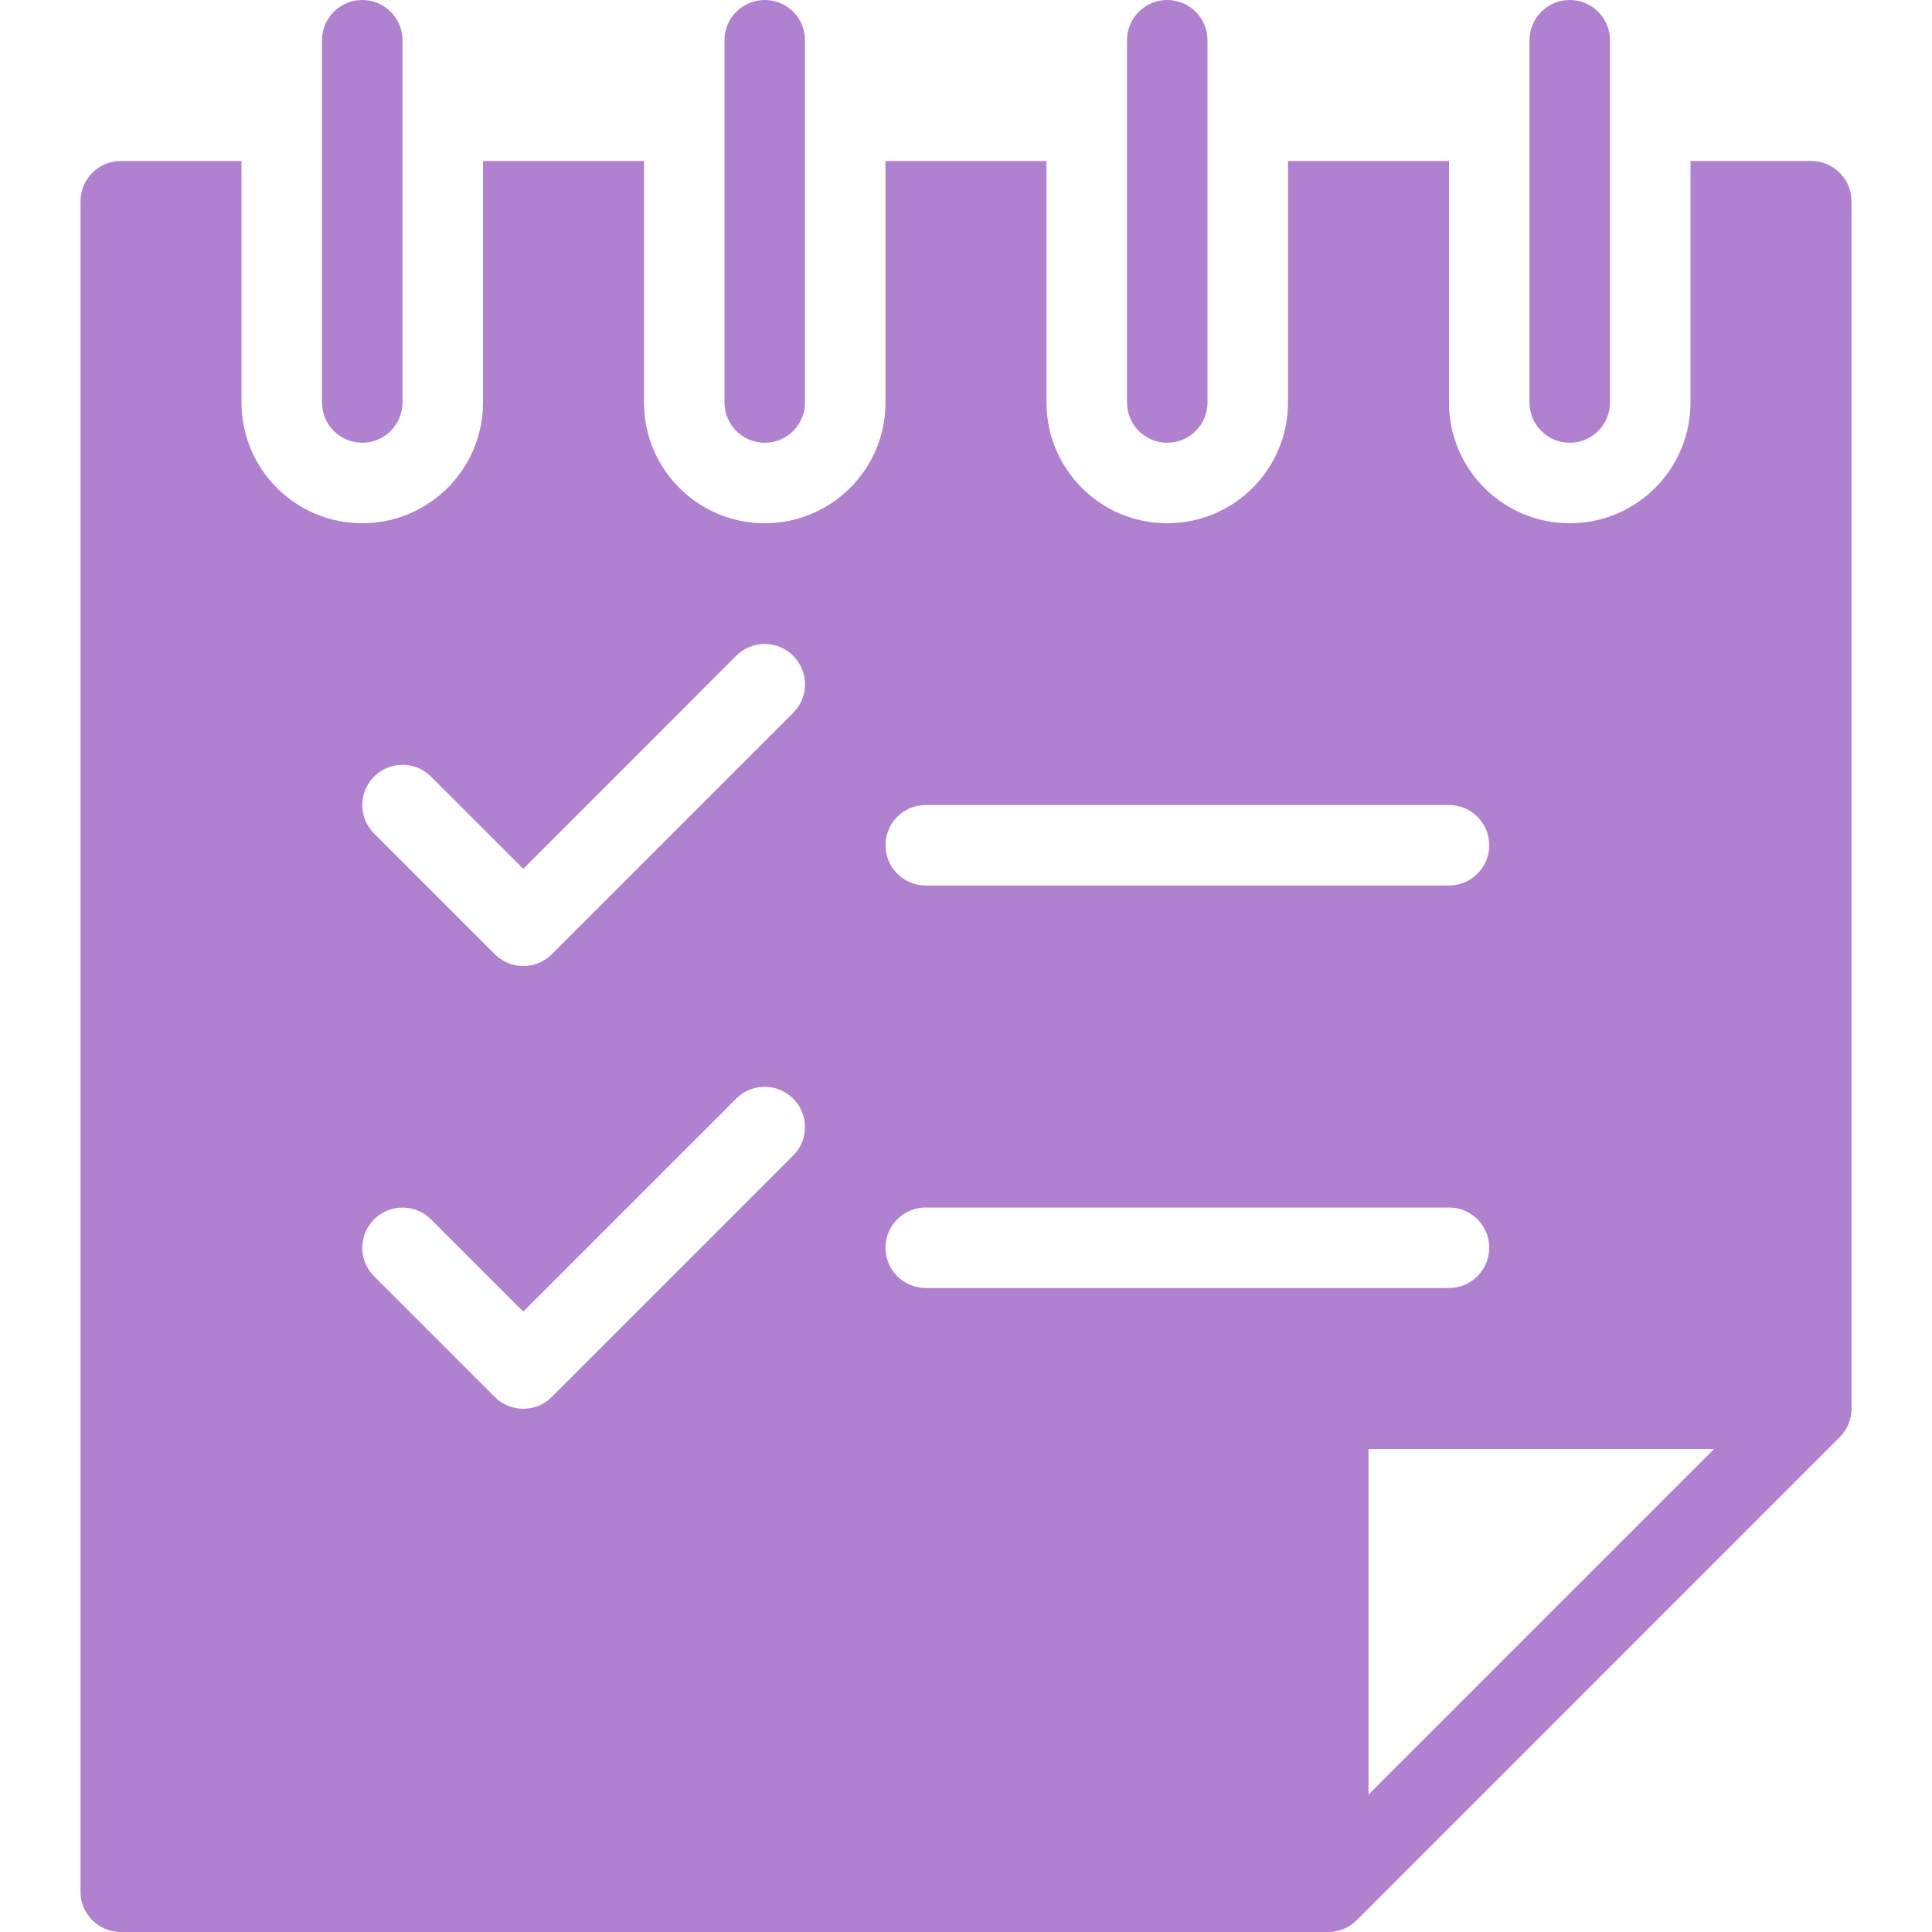 <?xml version="1.0" encoding="UTF-8" standalone="no"?><!DOCTYPE svg PUBLIC "-//W3C//DTD SVG 1.1//EN" "http://www.w3.org/Graphics/SVG/1.1/DTD/svg11.dtd"><svg width="48" height="48" viewBox="0 0 48 48" version="1.1" xmlns="http://www.w3.org/2000/svg" xmlns:xlink="http://www.w3.org/1999/xlink" xml:space="preserve" xmlns:serif="http://www.serif.com/" style="fill-rule:evenodd;clip-rule:evenodd;stroke-linejoin:round;stroke-miterlimit:1.414;"><g id="Layer-1" serif:id="Layer 1"><path d="M9,11c-0.552,0 -1,-0.448 -1,-1l0,-9c0,-0.552 0.448,-1 1,-1c0.552,0 1,0.448 1,1l0,9c0,0.552 -0.448,1 -1,1" style="fill:#b081cf;fill-rule:nonzero;"/><path d="M19,11c-0.552,0 -1,-0.448 -1,-1l0,-9c0,-0.552 0.448,-1 1,-1c0.552,0 1,0.448 1,1l0,9c0,0.552 -0.448,1 -1,1" style="fill:#b081cf;fill-rule:nonzero;"/><path d="M29,11c-0.552,0 -1,-0.448 -1,-1l0,-9c0,-0.552 0.448,-1 1,-1c0.552,0 1,0.448 1,1l0,9c0,0.552 -0.448,1 -1,1" style="fill:#b081cf;fill-rule:nonzero;"/><path d="M39,11c-0.552,0 -1,-0.448 -1,-1l0,-9c0,-0.552 0.448,-1 1,-1c0.552,0 1,0.448 1,1l0,9c0,0.552 -0.448,1 -1,1" style="fill:#b081cf;fill-rule:nonzero;"/><path d="M34,44.586l0,-8.586l8.586,0l-8.586,8.586Zm-11,-12.586c-0.552,0 -1,-0.448 -1,-1c0,-0.552 0.448,-1 1,-1l13,0c0.552,0 1,0.448 1,1c0,0.552 -0.448,1 -1,1l-13,0Zm0,-12l13,0c0.552,0 1,0.448 1,1c0,0.552 -0.448,1 -1,1l-13,0c-0.552,0 -1,-0.448 -1,-1c0,-0.552 0.448,-1 1,-1m-3.292,-2.292l-6,6c-0.39,0.39 -1.024,0.39 -1.414,0l-3,-3c-0.39,-0.39 -0.39,-1.024 0,-1.414c0.39,-0.39 1.024,-0.39 1.414,0l2.292,2.292l5.292,-5.294c0.39,-0.39 1.024,-0.39 1.414,0c0.392,0.392 0.392,1.026 0.002,1.416m0,11l-6,6c-0.39,0.39 -1.024,0.39 -1.414,0l-3,-3c-0.39,-0.39 -0.39,-1.024 0,-1.414c0.39,-0.39 1.024,-0.39 1.414,0l2.292,2.292l5.292,-5.292c0.39,-0.39 1.024,-0.39 1.414,0c0.39,0.39 0.392,1.024 0.002,1.414m25.292,-24.708l-3,0l0,6c0,1.658 -1.344,3 -3,3c-1.656,0 -3,-1.342 -3,-3l0,-6l-4,0l0,6c0,1.658 -1.344,3 -3,3c-1.656,0 -3,-1.342 -3,-3l0,-6l-4,0l0,6c0,1.658 -1.344,3 -3,3c-1.656,0 -3,-1.342 -3,-3l0,-6l-4,0l0,6c0,1.658 -1.344,3 -3,3c-1.656,0 -3,-1.342 -3,-3l0,-6l-3,0c-0.552,0 -1,0.448 -1,1l0,42c0,0.552 0.448,1 1,1l30,0c0.278,0 0.528,-0.112 0.708,-0.294l11.996,-11.998c0.182,-0.18 0.296,-0.43 0.296,-0.708l0,-30c0,-0.552 -0.448,-1 -1,-1" style="fill:#b081cf;fill-rule:nonzero;"/></g></svg>
